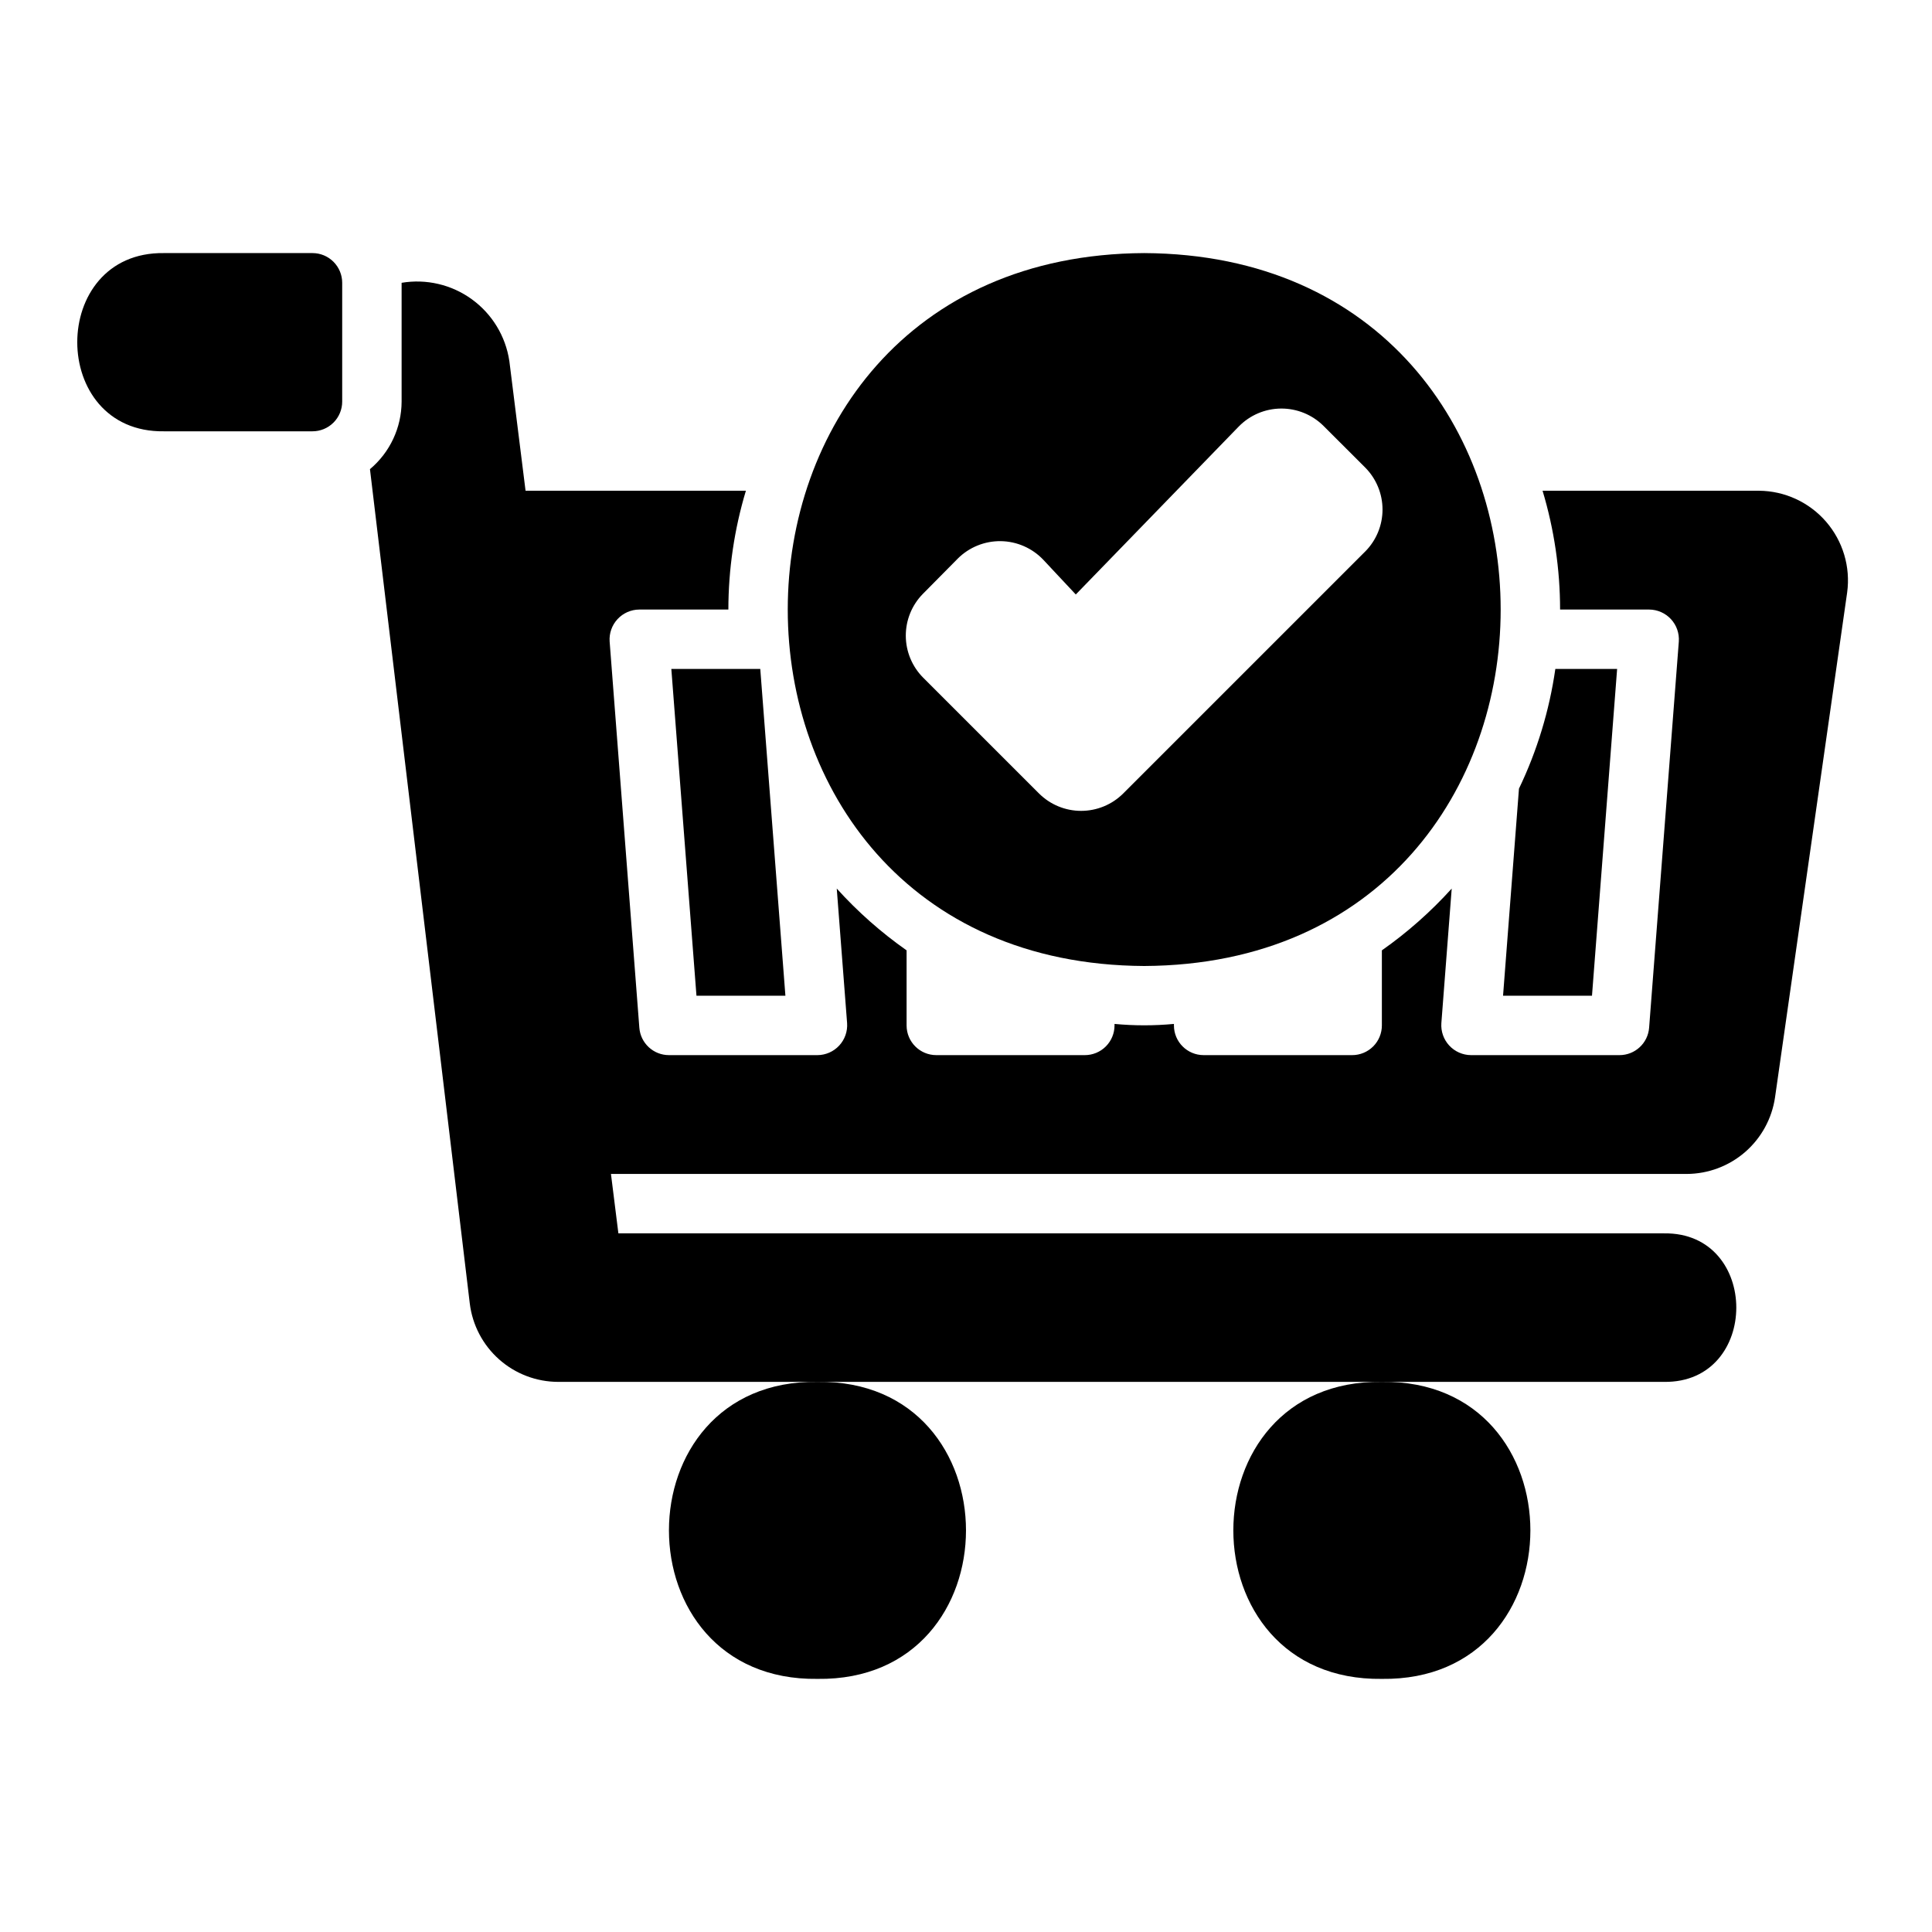<?xml version="1.0" encoding="UTF-8"?>
<!-- The Best Svg Icon site in the world: iconSvg.co, Visit us! https://iconsvg.co -->
<svg fill="#000000" width="800px" height="800px" version="1.1" viewBox="144 144 512 512" xmlns="http://www.w3.org/2000/svg">
 <g>
  <path d="m510.21 510.21c-52.484-0.715-52.484 79.418 0 78.711 52.477 0.715 52.477-79.418 0-78.711z"/>
  <path d="m360.64 510.21c-52.484-0.715-52.484 79.418 0 78.711 52.477 0.715 52.477-79.418 0-78.711z"/>
  <path d="m226.81 211.07h-39.359c-30.625-0.43-30.641 47.656 0 47.23h39.359c2.09 0 4.09-0.828 5.566-2.305 1.477-1.477 2.309-3.477 2.309-5.566v-31.488c0-2.086-0.832-4.09-2.309-5.566-1.477-1.477-3.477-2.305-5.566-2.305z"/>
  <path d="m321.91 321.28 6.66 86.594h23.57l-6.66-86.594z"/>
  <path d="m556.18 321.28c-1.578 11-4.828 21.695-9.637 31.715l-4.219 54.879h23.57l6.66-86.594z"/>
  <path d="m447.23 211.07c-125.95 0.637-125.96 188.27-0.004 188.93 125.95-0.637 125.96-188.28 0.004-188.93zm58.562 79.086-0.008 0.004-64.148 64.145c-2.961 2.938-6.965 4.582-11.137 4.582s-8.172-1.652-11.133-4.59l-30.727-30.719c-2.93-2.949-4.582-6.934-4.594-11.09s1.617-8.148 4.531-11.109l9.227-9.328v-0.004c3.019-3.019 7.133-4.691 11.406-4.637 4.269 0.059 8.34 1.84 11.277 4.938l8.609 9.195 43.195-44.523h0.004c2.945-3.008 6.969-4.719 11.18-4.75 4.215-0.031 8.262 1.617 11.254 4.582l11.055 11.043c2.941 2.957 4.594 6.957 4.598 11.129 0 4.172-1.648 8.172-4.59 11.133z"/>
  <path d="m610.14 274.05h-57.344c3.07 10.215 4.637 20.82 4.644 31.488h23.617c2.188 0.012 4.273 0.934 5.762 2.539 1.484 1.605 2.242 3.754 2.086 5.938l-7.871 102.34c-0.316 4.102-3.734 7.266-7.848 7.266h-39.359c-2.188-0.012-4.273-0.934-5.762-2.539-1.484-1.605-2.242-3.754-2.09-5.934l2.742-35.664 0.004-0.004c-5.543 6.133-11.75 11.625-18.512 16.375v19.895c0 2.09-0.828 4.09-2.305 5.566-1.477 1.477-3.481 2.305-5.566 2.305h-39.359c-4.348 0-7.875-3.523-7.875-7.871v-0.398c-5.234 0.492-10.508 0.492-15.742 0v0.398c0 2.09-0.832 4.09-2.305 5.566-1.477 1.477-3.481 2.305-5.566 2.305h-39.363c-4.348 0-7.871-3.523-7.871-7.871v-19.895c-6.762-4.75-12.969-10.242-18.508-16.375l2.742 35.664v0.004c0.152 2.18-0.605 4.328-2.09 5.934-1.488 1.605-3.57 2.527-5.762 2.539h-39.359c-4.113 0-7.531-3.164-7.848-7.266l-7.871-102.34c-0.156-2.184 0.602-4.332 2.09-5.938 1.484-1.605 3.57-2.527 5.758-2.539h23.617c0.008-10.668 1.574-21.273 4.644-31.488h-58.391l-4.301-34.418h-0.004c-0.988-6.555-4.57-12.434-9.938-16.324-5.363-3.891-12.07-5.461-18.605-4.363v31.488c-0.023 6.91-3.094 13.457-8.387 17.898l26.449 221.07c0.691 5.738 3.461 11.023 7.781 14.855 4.32 3.836 9.898 5.953 15.676 5.957h293.04c25.523 0.355 25.535-39.715 0-39.359h-277.11l-1.969-15.742 285.11-0.004c5.676-0.023 11.156-2.082 15.449-5.801 4.289-3.723 7.102-8.855 7.93-14.473l19.117-133.83c0.918-6.769-1.125-13.602-5.598-18.762-4.477-5.16-10.953-8.145-17.781-8.191z"/>
 </g>
</svg>